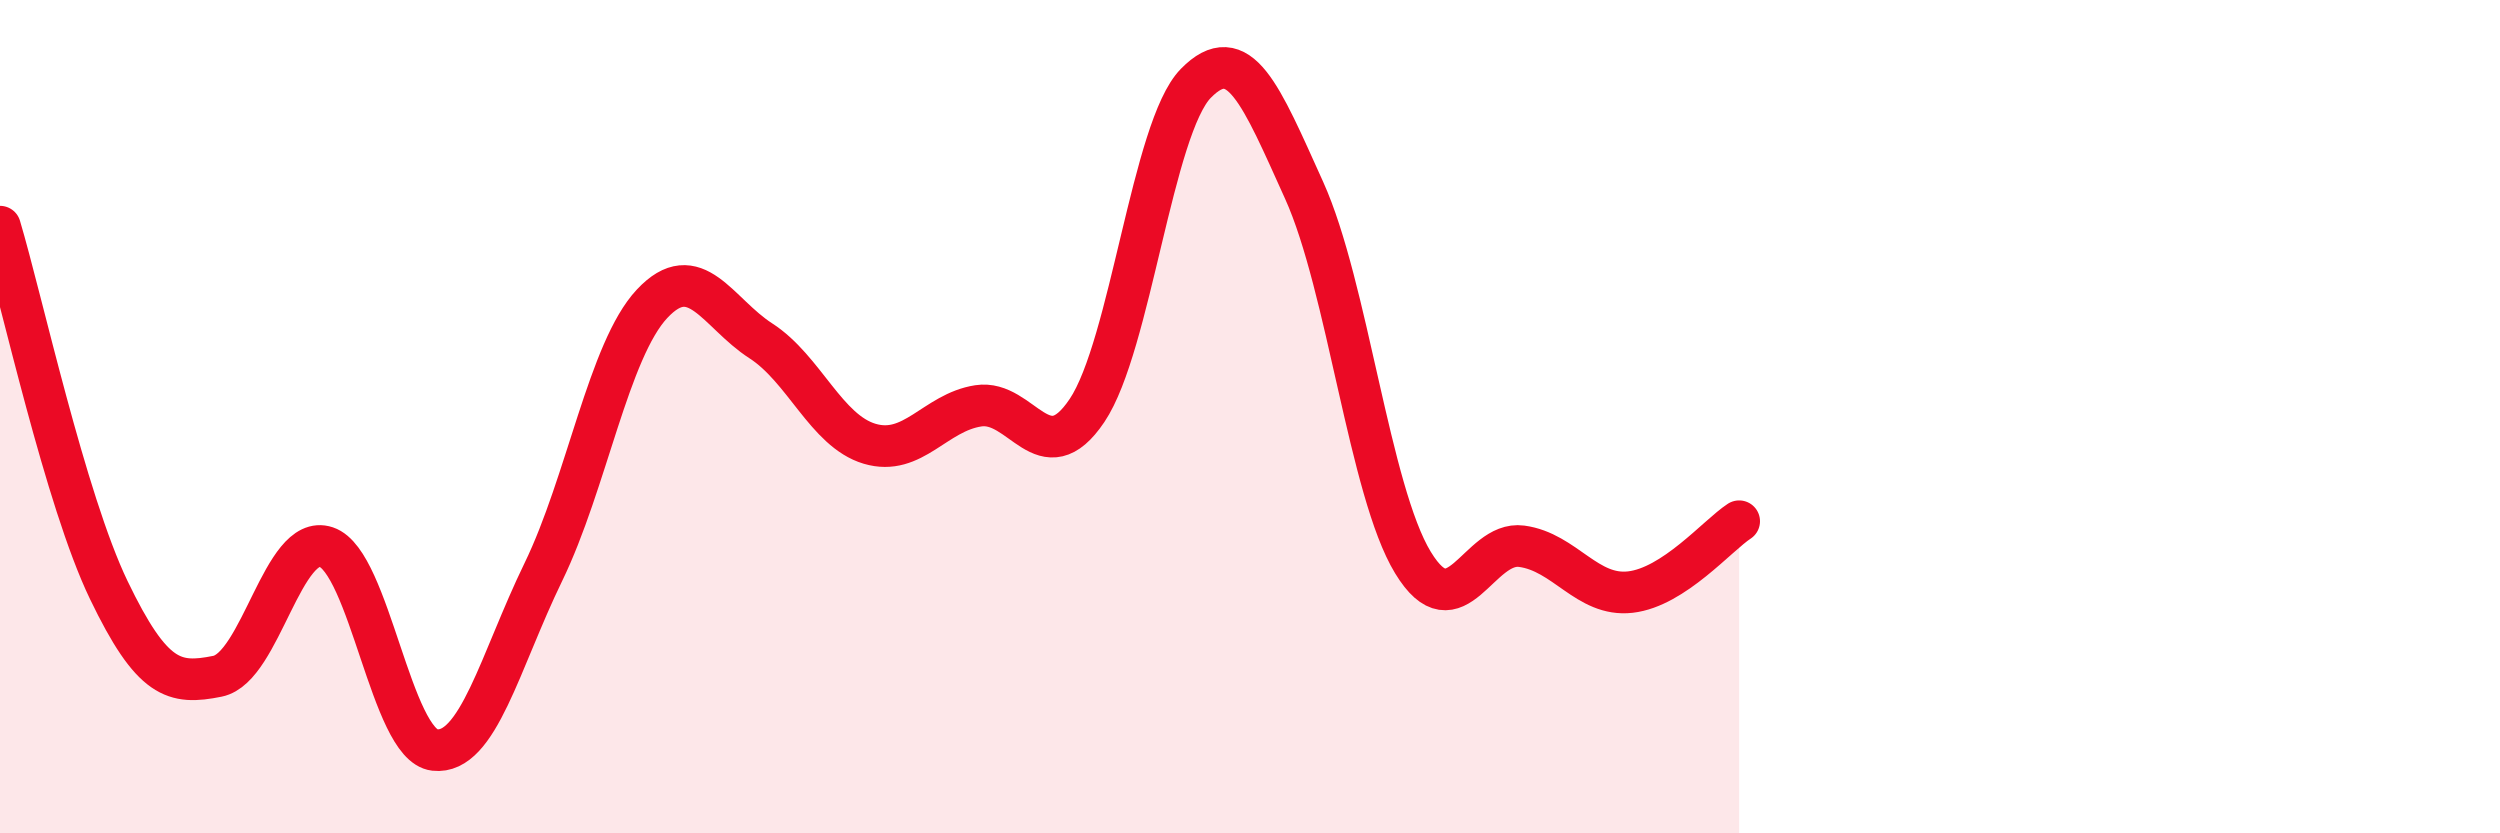 
    <svg width="60" height="20" viewBox="0 0 60 20" xmlns="http://www.w3.org/2000/svg">
      <path
        d="M 0,5.44 C 0.52,7.18 1.57,12 2.61,14.16 C 3.65,16.32 4.18,16.44 5.22,16.23 C 6.26,16.02 6.79,12.78 7.83,13.13 C 8.87,13.48 9.39,17.88 10.43,18 C 11.47,18.12 12,15.87 13.04,13.73 C 14.08,11.59 14.61,8.4 15.65,7.29 C 16.69,6.18 17.22,7.51 18.26,8.18 C 19.3,8.85 19.83,10.34 20.87,10.65 C 21.91,10.96 22.44,9.9 23.48,9.74 C 24.52,9.58 25.05,11.4 26.09,9.85 C 27.13,8.3 27.66,3.06 28.7,2 C 29.74,0.94 30.26,2.27 31.3,4.57 C 32.34,6.87 32.87,11.79 33.91,13.5 C 34.95,15.21 35.48,12.97 36.52,13.11 C 37.56,13.25 38.09,14.33 39.13,14.21 C 40.17,14.09 41.22,12.85 41.74,12.51L41.74 20L0 20Z"
        fill="#EB0A25"
        opacity="0.1"
        stroke-linecap="round"
        stroke-linejoin="round"
      />
      <path
        d="M 0,5.44 C 0.52,7.18 1.57,12 2.61,14.16 C 3.65,16.32 4.18,16.44 5.22,16.23 C 6.26,16.02 6.79,12.78 7.83,13.13 C 8.87,13.48 9.39,17.88 10.43,18 C 11.47,18.12 12,15.87 13.04,13.73 C 14.08,11.59 14.61,8.4 15.65,7.29 C 16.69,6.18 17.22,7.51 18.26,8.18 C 19.3,8.85 19.83,10.34 20.87,10.65 C 21.91,10.96 22.44,9.9 23.48,9.74 C 24.52,9.58 25.05,11.4 26.09,9.85 C 27.13,8.3 27.66,3.06 28.7,2 C 29.74,0.94 30.26,2.27 31.3,4.57 C 32.34,6.87 32.87,11.79 33.91,13.5 C 34.95,15.21 35.48,12.97 36.52,13.11 C 37.56,13.25 38.09,14.33 39.13,14.21 C 40.17,14.09 41.22,12.85 41.74,12.51"
        stroke="#EB0A25"
        stroke-width="1"
        fill="none"
        stroke-linecap="round"
        stroke-linejoin="round"
      />
    </svg>
  